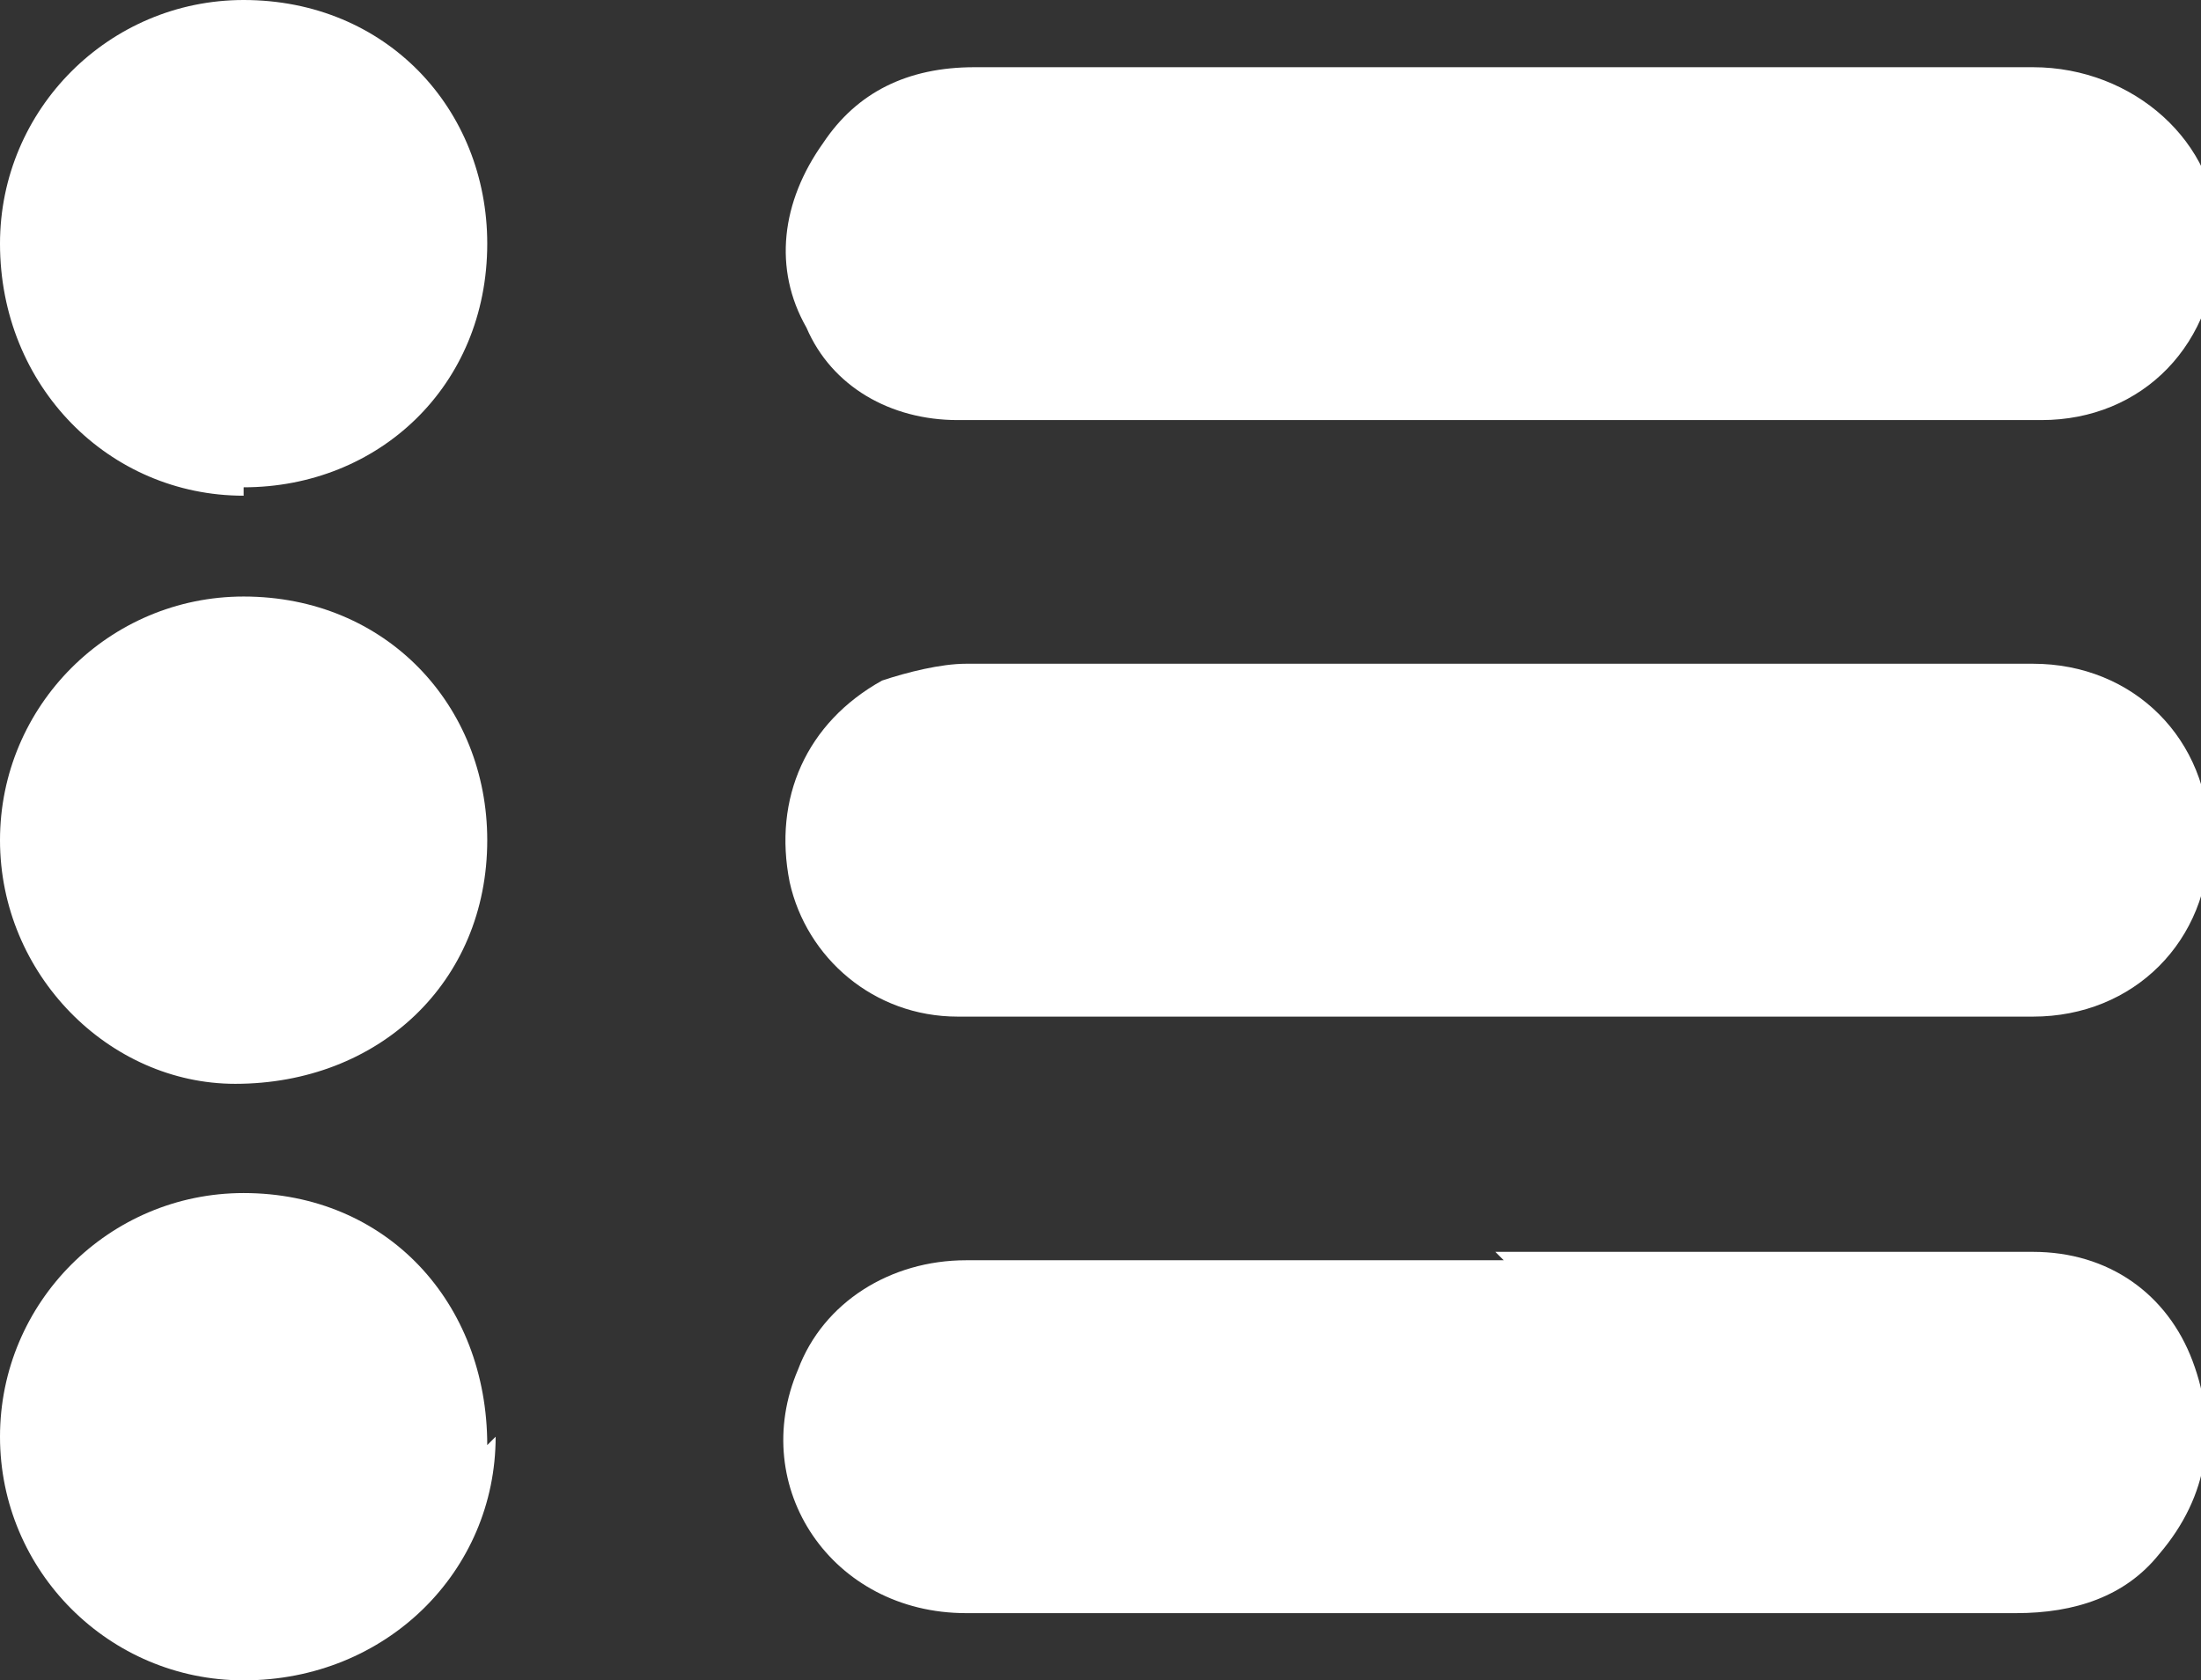 <?xml version="1.0" encoding="UTF-8"?>
<svg id="Layer_1" data-name="Layer 1" xmlns="http://www.w3.org/2000/svg" width="26.2" height="20" version="1.1" viewBox="0 0 26.2 20">
  <rect x="0" y="0" width="26.2" height="20" fill="#333333" stroke="none"/>
  <defs>
    <style>
      .cls-1 {
        fill: #fff;
        stroke-width: 0px;
      }
    </style>
  </defs>
  <g>
    <path class="cls-1" d="M-104,7.6c2.7,0,5.3,0,8,0,1,0,1.7.4,2.2,1.3.5.9.4,1.7-.2,2.5-.5.6-1.1.9-1.9.9-2.9,0-5.8,0-8.7,0-2.3,0-4.6,0-6.9,0-.6,0-1.2,0-1.7-.4-.9-.5-1.3-1.5-1.1-2.6.2-1,1-1.8,2.1-1.8,1.1,0,2.1,0,3.2,0,1.7,0,3.5,0,5.2,0,0,0,0,0,0,0Z"/>
    <path class="cls-1" d="M-104.1,15.2c2.7,0,5.3,0,8,0,1.4,0,2.5,1,2.5,2.4,0,1.3-1.1,2.4-2.5,2.4-5.3,0-10.6,0-15.9,0-1.2,0-2.2-.7-2.5-1.8-.4-1.5.7-2.9,2.2-2.9,1.3,0,2.6,0,3.9,0,1.4,0,2.9,0,4.3,0h0Z"/>
    <path class="cls-1" d="M-104.1,4.8c-2.7,0-5.4,0-8.1,0-1.1,0-1.9-.6-2.2-1.5-.3-.9,0-2,.7-2.6.5-.4,1-.6,1.7-.6,3.9,0,7.8,0,11.7,0,1.4,0,2.9,0,4.3,0,1.1,0,2,.7,2.3,1.7.3,1,0,2-.9,2.7-.4.3-.9.4-1.4.4-2.7,0-5.4,0-8.1,0h0Z"/>
    <path class="cls-1" d="M-120.2,7.6c.5,0,.9,0,1.4,0,1.4,0,2.4,1,2.4,2.4,0,1.3-1,2.3-2.4,2.4-1,0-1.9,0-2.9,0-1.3,0-2.3-1.1-2.3-2.4,0-1.3,1-2.3,2.3-2.4.5,0,1,0,1.5,0,0,0,0,0,0,0Z"/>
    <path class="cls-1" d="M-120.2,4.8c-.5,0-1,0-1.5,0-1.3,0-2.3-1.1-2.3-2.3,0-1.3,1-2.4,2.3-2.4,1,0,2,0,3,0,1.3,0,2.3,1.1,2.3,2.4,0,1.3-1,2.3-2.4,2.3-.5,0-.9,0-1.4,0h0Z"/>
    <path class="cls-1" d="M-120.3,20c-.5,0-.9,0-1.4,0-1.4,0-2.4-1.1-2.4-2.4,0-1.3,1.1-2.3,2.4-2.4.9,0,1.8,0,2.8,0,1.4,0,2.4,1,2.4,2.4,0,1.3-1,2.4-2.4,2.4-.5,0-.9,0-1.4,0,0,0,0,0,0,0Z"/>
  </g>
  <g>
    <path class="cls-1" d="M17.7,12.1c-2.1,0-4.2,0-6.3,0-1,0-1.8-.7-2-1.6-.2-1,.2-1.9,1.1-2.4.3-.1.7-.2,1-.2,4.2,0,8.5,0,12.7,0,1.2,0,2.1.9,2.1,2.1,0,1.2-.9,2.1-2.1,2.1-2.1,0-4.3,0-6.4,0Z"/>
    <path class="cls-1" d="M17.8,5c-2.1,0-4.3,0-6.4,0-.8,0-1.5-.4-1.8-1.1-.4-.7-.3-1.5.2-2.2.4-.6,1-.9,1.8-.9,1.5,0,3,0,4.6,0,2.7,0,5.3,0,8,0,1.2,0,2.2.9,2.2,2,0,1.3-.9,2.2-2.1,2.2-2.1,0-4.2,0-6.4,0h0Z"/>
    <path class="cls-1" d="M17.8,14.9c2.1,0,4.2,0,6.4,0,.9,0,1.6.5,1.9,1.3.3.8.2,1.6-.4,2.3-.4.5-1,.7-1.7.7-1.6,0-3.3,0-4.9,0-2.5,0-5.1,0-7.6,0-1.6,0-2.6-1.5-2-2.9.3-.8,1.1-1.3,2-1.3,2.1,0,4.2,0,6.4,0h0Z"/>
    <path class="cls-1" d="M2.9,5.9C1.3,5.9,0,4.6,0,2.9,0,1.3,1.3,0,2.9,0c1.7,0,2.9,1.3,2.9,2.9,0,1.7-1.3,2.9-2.9,2.9Z"/>
    <path class="cls-1" d="M2.9,7.1c1.7,0,2.9,1.3,2.9,2.9,0,1.7-1.3,2.9-3,2.9C1.3,12.9,0,11.6,0,10c0-1.6,1.3-2.9,2.9-2.9Z"/>
    <path class="cls-1" d="M5.9,17.1c0,1.6-1.3,2.9-3,2.9-1.6,0-2.9-1.3-2.9-2.9,0-1.6,1.3-2.9,2.9-2.9,1.7,0,2.9,1.3,2.9,3Z"/>
  </g>
  <g>
    <path class="cls-1" d="M-70.4,0c-.5,0-.9,0-1.4,0-.6,0-1,.2-1.2.7v2.2c.2.5.6.7,1.2.7.5,0,1,0,1.4,0,.7,0,1-.4,1-1,0-.5,0-1,0-1.5,0-.7-.3-1.1-1.1-1.1Z"/>
    <path class="cls-1" d="M-70.3,16.4c-.5,0-1,0-1.5,0-.6,0-1,.2-1.2.7v2.2c.2.4.4.7.9.7.6,0,1.3,0,1.9,0,.5,0,.8-.4.9-.9,0-.6,0-1.2,0-1.8,0-.6-.4-.9-1-.9Z"/>
    <path class="cls-1" d="M-70.3,5.5c-.5,0-1,0-1.5,0-.6,0-.9.2-1.2.7v2.2c.2.5.6.7,1.2.7.5,0,1,0,1.5,0,.6,0,1-.4,1-1,0-.6,0-1.1,0-1.7,0-.6-.4-1-1-1Z"/>
    <path class="cls-1" d="M-70.3,10.9c-.5,0-1,0-1.5,0-.6,0-1,.2-1.2.7v2.2c.2.5.6.7,1.2.7.5,0,1,0,1.5,0,.6,0,1-.4,1-1,0-.6,0-1.1,0-1.7,0-.6-.4-1-1-1Z"/>
    <path class="cls-1" d="M-51.5,11.8c-5,0-9.9,0-14.9,0-.2,0-.3,0-.5,0-.7.2-.9,1-.4,1.5.3.3.6.3.9.3,2.5,0,5,0,7.4,0,2.5,0,4.9,0,7.4,0,.2,0,.4,0,.6,0,.6-.2.9-.9.4-1.4-.3-.3-.6-.3-.9-.3Z"/>
    <path class="cls-1" d="M-51,6.4c-.2,0-.3,0-.5,0-2.5,0-4.9,0-7.4,0s-4.9,0-7.4,0c-.2,0-.3,0-.5,0-.4,0-.7.4-.7.8,0,.4.3.8.7.9.2,0,.4,0,.5,0,4.9,0,9.8,0,14.7,0,.2,0,.3,0,.5,0,.4,0,.7-.4.8-.9,0-.4-.3-.8-.7-.9Z"/>
    <path class="cls-1" d="M-67,2.6c.2,0,.4,0,.6,0,2.5,0,5,0,7.5,0,2.5,0,5,0,7.4,0,.1,0,.3,0,.4,0,.6,0,1-.7.7-1.2-.1-.4-.5-.6-1-.6-5,0-10,0-15,0-.2,0-.3,0-.5,0-.3,0-.6.4-.7.8,0,.4.2.7.5.9Z"/>
    <path class="cls-1" d="M-51.3,17.3c-2.5,0-5,0-7.6,0-2.5,0-5,0-7.5,0-.1,0-.3,0-.4,0-.3,0-.6.3-.7.6-.1.3,0,.6.2.9.2.3.5.3.9.3,5,0,10,0,15,0,.2,0,.3,0,.5,0,.5-.1.8-.7.6-1.2-.1-.4-.5-.6-1-.6Z"/>
  </g>
</svg>